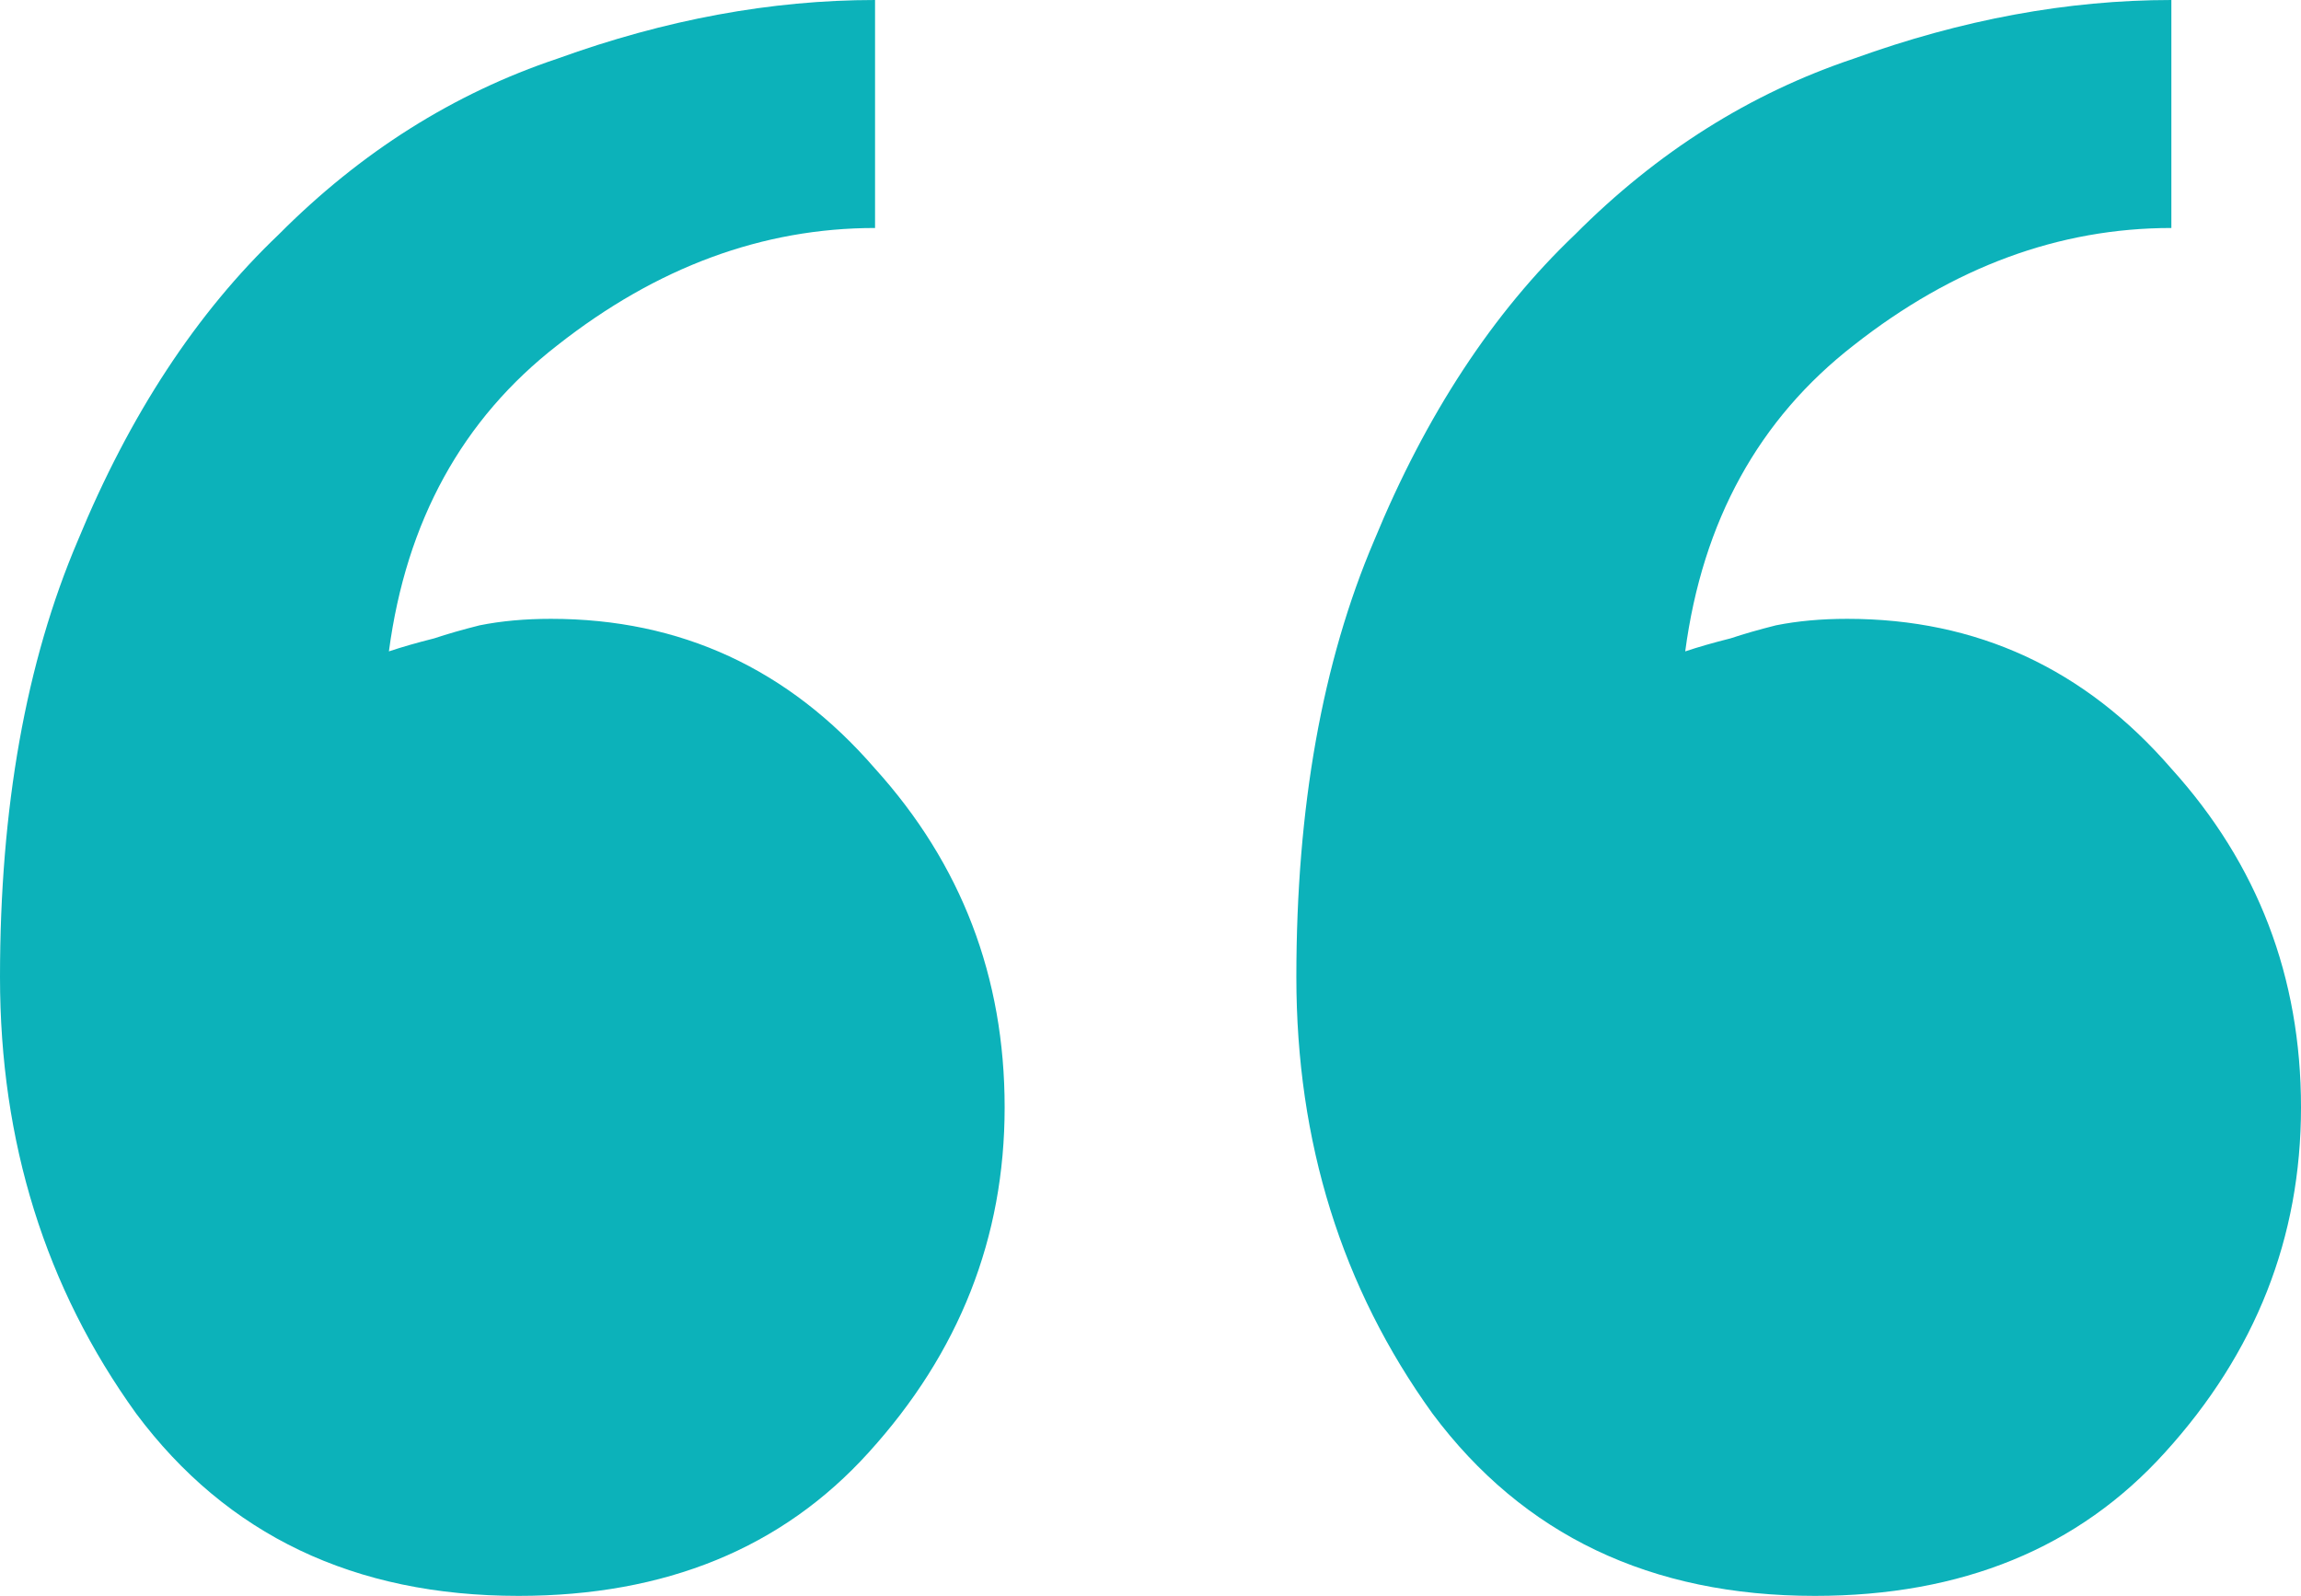 <svg xmlns="http://www.w3.org/2000/svg" width="62" height="43" viewBox="0 0 62 43" fill="none"><path d="M34.93 26.326C34.93 21.763 35.628 17.843 37.025 14.567C38.422 11.174 40.227 8.424 42.439 6.318C44.652 4.095 47.155 2.516 49.949 1.58C52.86 0.527 55.713 0 58.507 0V6.143C55.48 6.143 52.627 7.196 49.949 9.302C47.388 11.291 45.874 14.041 45.408 17.551C45.758 17.434 46.165 17.317 46.631 17.2C46.98 17.083 47.388 16.966 47.853 16.849C48.436 16.732 49.076 16.674 49.775 16.674C53.268 16.674 56.178 18.019 58.507 20.71C60.836 23.284 62 26.326 62 29.837C62 33.347 60.778 36.448 58.332 39.139C56.004 41.713 52.86 43 48.901 43C44.477 43 41.042 41.362 38.597 38.086C36.152 34.693 34.93 30.773 34.93 26.326ZM0 26.326C0 21.763 0.699 17.843 2.096 14.567C3.493 11.174 5.298 8.424 7.51 6.318C9.722 4.095 12.225 2.516 15.02 1.58C17.93 0.527 20.783 0 23.578 0V6.143C20.55 6.143 17.698 7.196 15.02 9.302C12.458 11.291 10.945 14.041 10.479 17.551C10.828 17.434 11.236 17.317 11.701 17.2C12.051 17.083 12.458 16.966 12.924 16.849C13.506 16.732 14.146 16.674 14.845 16.674C18.338 16.674 21.249 18.019 23.578 20.71C25.906 23.284 27.07 26.326 27.07 29.837C27.07 33.347 25.848 36.448 23.403 39.139C21.074 41.713 17.93 43 13.972 43C9.547 43 6.113 41.362 3.668 38.086C1.223 34.693 0 30.773 0 26.326Z" fill="#0CB2BA"></path></svg>